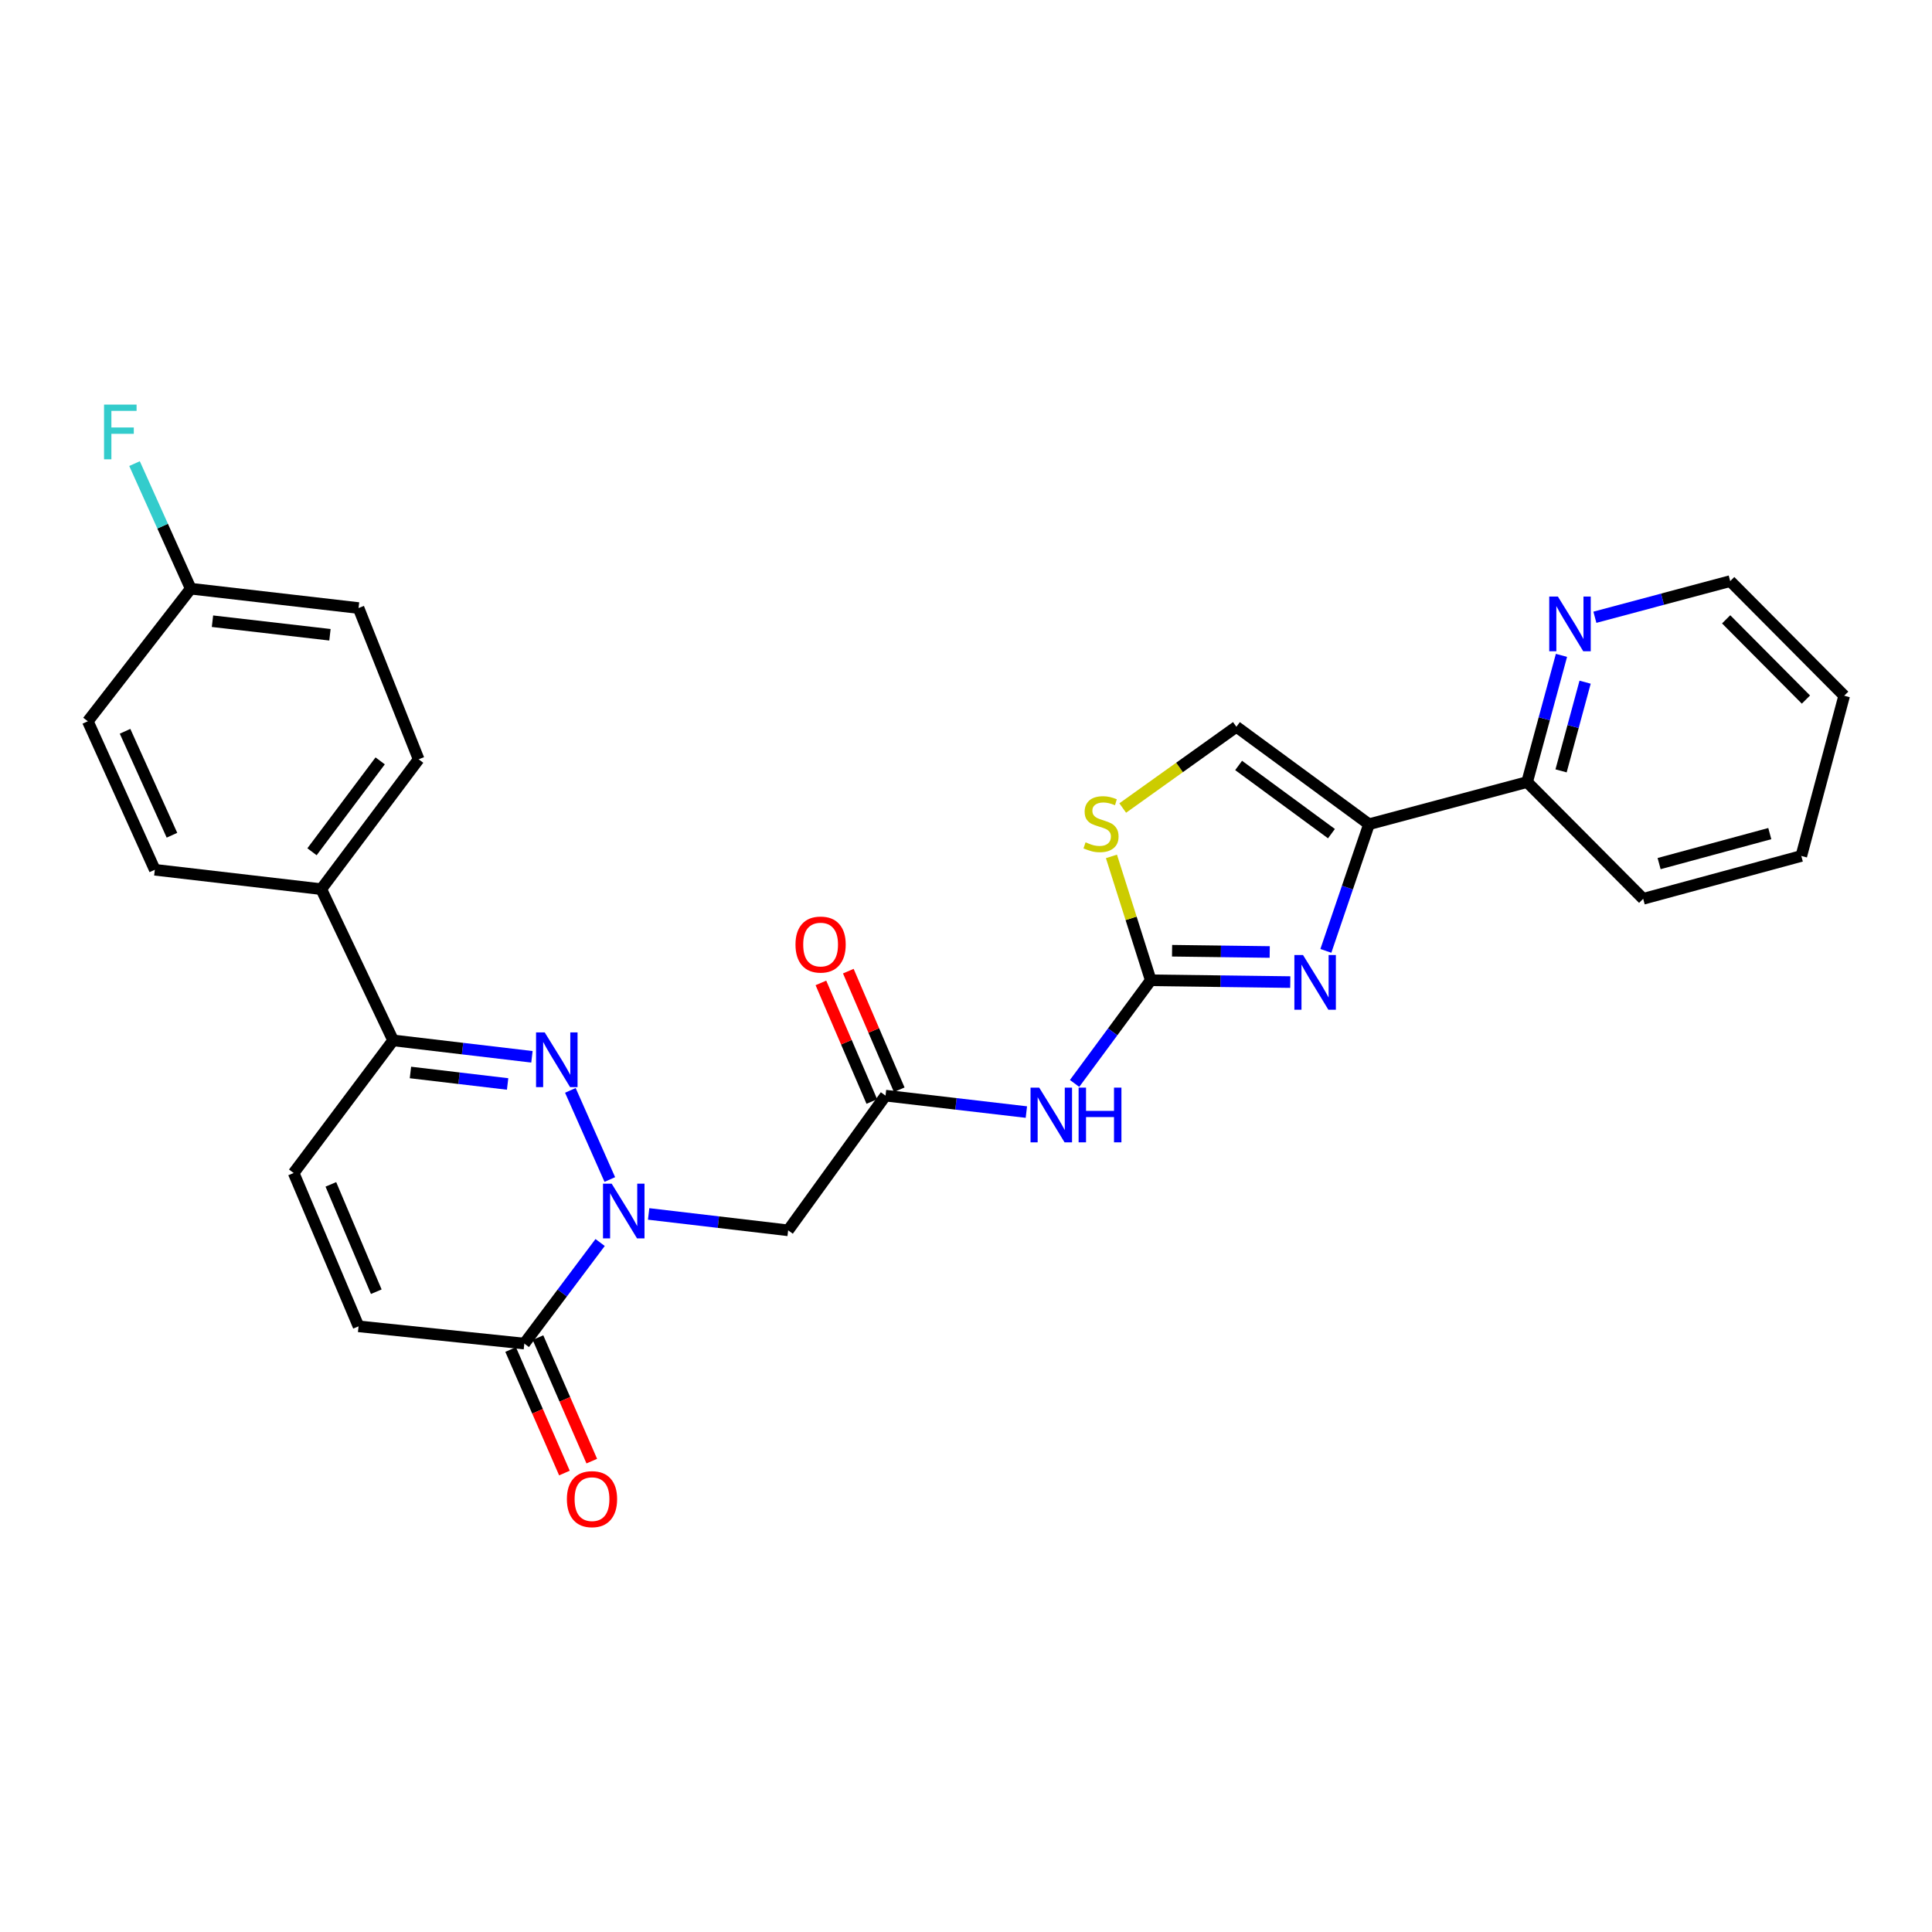 <?xml version='1.0' encoding='iso-8859-1'?>
<svg version='1.1' baseProfile='full'
              xmlns='http://www.w3.org/2000/svg'
                      xmlns:rdkit='http://www.rdkit.org/xml'
                      xmlns:xlink='http://www.w3.org/1999/xlink'
                  xml:space='preserve'
width='1000px' height='1000px' viewBox='0 0 1000 1000'>
<!-- END OF HEADER -->
<rect style='opacity:1.0;fill:#FFFFFF;stroke:none' width='1000' height='1000' x='0' y='0'> </rect>
<path class='bond-0' d='M 315.639,610.517 L 295.218,564.378' style='fill:none;fill-rule:evenodd;stroke:#0000FF;stroke-width:6px;stroke-linecap:butt;stroke-linejoin:miter;stroke-opacity:1' />
<path class='bond-4' d='M 310.623,643.122 L 291.002,669.279' style='fill:none;fill-rule:evenodd;stroke:#0000FF;stroke-width:6px;stroke-linecap:butt;stroke-linejoin:miter;stroke-opacity:1' />
<path class='bond-4' d='M 291.002,669.279 L 271.381,695.436' style='fill:none;fill-rule:evenodd;stroke:#000000;stroke-width:6px;stroke-linecap:butt;stroke-linejoin:miter;stroke-opacity:1' />
<path class='bond-6' d='M 335.735,628.331 L 371.837,632.575' style='fill:none;fill-rule:evenodd;stroke:#0000FF;stroke-width:6px;stroke-linecap:butt;stroke-linejoin:miter;stroke-opacity:1' />
<path class='bond-6' d='M 371.837,632.575 L 407.94,636.818' style='fill:none;fill-rule:evenodd;stroke:#000000;stroke-width:6px;stroke-linecap:butt;stroke-linejoin:miter;stroke-opacity:1' />
<path class='bond-7' d='M 275.328,547.001 L 239.405,542.753' style='fill:none;fill-rule:evenodd;stroke:#0000FF;stroke-width:6px;stroke-linecap:butt;stroke-linejoin:miter;stroke-opacity:1' />
<path class='bond-7' d='M 239.405,542.753 L 203.483,538.505' style='fill:none;fill-rule:evenodd;stroke:#000000;stroke-width:6px;stroke-linecap:butt;stroke-linejoin:miter;stroke-opacity:1' />
<path class='bond-7' d='M 262.738,561.059 L 237.592,558.086' style='fill:none;fill-rule:evenodd;stroke:#0000FF;stroke-width:6px;stroke-linecap:butt;stroke-linejoin:miter;stroke-opacity:1' />
<path class='bond-7' d='M 237.592,558.086 L 212.446,555.112' style='fill:none;fill-rule:evenodd;stroke:#000000;stroke-width:6px;stroke-linecap:butt;stroke-linejoin:miter;stroke-opacity:1' />
<path class='bond-1' d='M 667.839,508.327 L 631.734,507.861' style='fill:none;fill-rule:evenodd;stroke:#0000FF;stroke-width:6px;stroke-linecap:butt;stroke-linejoin:miter;stroke-opacity:1' />
<path class='bond-1' d='M 631.734,507.861 L 595.628,507.395' style='fill:none;fill-rule:evenodd;stroke:#000000;stroke-width:6px;stroke-linecap:butt;stroke-linejoin:miter;stroke-opacity:1' />
<path class='bond-1' d='M 657.207,492.75 L 631.933,492.423' style='fill:none;fill-rule:evenodd;stroke:#0000FF;stroke-width:6px;stroke-linecap:butt;stroke-linejoin:miter;stroke-opacity:1' />
<path class='bond-1' d='M 631.933,492.423 L 606.659,492.097' style='fill:none;fill-rule:evenodd;stroke:#000000;stroke-width:6px;stroke-linecap:butt;stroke-linejoin:miter;stroke-opacity:1' />
<path class='bond-3' d='M 686.265,492.171 L 697.428,459.393' style='fill:none;fill-rule:evenodd;stroke:#0000FF;stroke-width:6px;stroke-linecap:butt;stroke-linejoin:miter;stroke-opacity:1' />
<path class='bond-3' d='M 697.428,459.393 L 708.591,426.614' style='fill:none;fill-rule:evenodd;stroke:#000000;stroke-width:6px;stroke-linecap:butt;stroke-linejoin:miter;stroke-opacity:1' />
<path class='bond-2' d='M 595.628,507.395 L 575.916,534.09' style='fill:none;fill-rule:evenodd;stroke:#000000;stroke-width:6px;stroke-linecap:butt;stroke-linejoin:miter;stroke-opacity:1' />
<path class='bond-2' d='M 575.916,534.09 L 556.203,560.785' style='fill:none;fill-rule:evenodd;stroke:#0000FF;stroke-width:6px;stroke-linecap:butt;stroke-linejoin:miter;stroke-opacity:1' />
<path class='bond-9' d='M 595.628,507.395 L 585.456,475.333' style='fill:none;fill-rule:evenodd;stroke:#000000;stroke-width:6px;stroke-linecap:butt;stroke-linejoin:miter;stroke-opacity:1' />
<path class='bond-9' d='M 585.456,475.333 L 575.284,443.271' style='fill:none;fill-rule:evenodd;stroke:#CCCC00;stroke-width:6px;stroke-linecap:butt;stroke-linejoin:miter;stroke-opacity:1' />
<path class='bond-13' d='M 708.591,426.614 L 790.436,404.802' style='fill:none;fill-rule:evenodd;stroke:#000000;stroke-width:6px;stroke-linecap:butt;stroke-linejoin:miter;stroke-opacity:1' />
<path class='bond-30' d='M 708.591,426.614 L 639.956,376.188' style='fill:none;fill-rule:evenodd;stroke:#000000;stroke-width:6px;stroke-linecap:butt;stroke-linejoin:miter;stroke-opacity:1' />
<path class='bond-30' d='M 689.155,431.493 L 641.11,396.194' style='fill:none;fill-rule:evenodd;stroke:#000000;stroke-width:6px;stroke-linecap:butt;stroke-linejoin:miter;stroke-opacity:1' />
<path class='bond-11' d='M 271.381,695.436 L 185.582,686.507' style='fill:none;fill-rule:evenodd;stroke:#000000;stroke-width:6px;stroke-linecap:butt;stroke-linejoin:miter;stroke-opacity:1' />
<path class='bond-16' d='M 264.303,698.518 L 278.226,730.481' style='fill:none;fill-rule:evenodd;stroke:#000000;stroke-width:6px;stroke-linecap:butt;stroke-linejoin:miter;stroke-opacity:1' />
<path class='bond-16' d='M 278.226,730.481 L 292.148,762.443' style='fill:none;fill-rule:evenodd;stroke:#FF0000;stroke-width:6px;stroke-linecap:butt;stroke-linejoin:miter;stroke-opacity:1' />
<path class='bond-16' d='M 278.458,692.353 L 292.38,724.315' style='fill:none;fill-rule:evenodd;stroke:#000000;stroke-width:6px;stroke-linecap:butt;stroke-linejoin:miter;stroke-opacity:1' />
<path class='bond-16' d='M 292.38,724.315 L 306.303,756.277' style='fill:none;fill-rule:evenodd;stroke:#FF0000;stroke-width:6px;stroke-linecap:butt;stroke-linejoin:miter;stroke-opacity:1' />
<path class='bond-5' d='M 531.248,575.607 L 494.798,571.354' style='fill:none;fill-rule:evenodd;stroke:#0000FF;stroke-width:6px;stroke-linecap:butt;stroke-linejoin:miter;stroke-opacity:1' />
<path class='bond-5' d='M 494.798,571.354 L 458.349,567.102' style='fill:none;fill-rule:evenodd;stroke:#000000;stroke-width:6px;stroke-linecap:butt;stroke-linejoin:miter;stroke-opacity:1' />
<path class='bond-8' d='M 407.94,636.818 L 458.349,567.102' style='fill:none;fill-rule:evenodd;stroke:#000000;stroke-width:6px;stroke-linecap:butt;stroke-linejoin:miter;stroke-opacity:1' />
<path class='bond-14' d='M 203.483,538.505 L 166.283,460.22' style='fill:none;fill-rule:evenodd;stroke:#000000;stroke-width:6px;stroke-linecap:butt;stroke-linejoin:miter;stroke-opacity:1' />
<path class='bond-28' d='M 203.483,538.505 L 151.993,607.141' style='fill:none;fill-rule:evenodd;stroke:#000000;stroke-width:6px;stroke-linecap:butt;stroke-linejoin:miter;stroke-opacity:1' />
<path class='bond-17' d='M 465.442,564.057 L 452.264,533.359' style='fill:none;fill-rule:evenodd;stroke:#000000;stroke-width:6px;stroke-linecap:butt;stroke-linejoin:miter;stroke-opacity:1' />
<path class='bond-17' d='M 452.264,533.359 L 439.087,502.662' style='fill:none;fill-rule:evenodd;stroke:#FF0000;stroke-width:6px;stroke-linecap:butt;stroke-linejoin:miter;stroke-opacity:1' />
<path class='bond-17' d='M 451.255,570.147 L 438.077,539.449' style='fill:none;fill-rule:evenodd;stroke:#000000;stroke-width:6px;stroke-linecap:butt;stroke-linejoin:miter;stroke-opacity:1' />
<path class='bond-17' d='M 438.077,539.449 L 424.9,508.752' style='fill:none;fill-rule:evenodd;stroke:#FF0000;stroke-width:6px;stroke-linecap:butt;stroke-linejoin:miter;stroke-opacity:1' />
<path class='bond-10' d='M 581.121,418.235 L 610.538,397.212' style='fill:none;fill-rule:evenodd;stroke:#CCCC00;stroke-width:6px;stroke-linecap:butt;stroke-linejoin:miter;stroke-opacity:1' />
<path class='bond-10' d='M 610.538,397.212 L 639.956,376.188' style='fill:none;fill-rule:evenodd;stroke:#000000;stroke-width:6px;stroke-linecap:butt;stroke-linejoin:miter;stroke-opacity:1' />
<path class='bond-12' d='M 185.582,686.507 L 151.993,607.141' style='fill:none;fill-rule:evenodd;stroke:#000000;stroke-width:6px;stroke-linecap:butt;stroke-linejoin:miter;stroke-opacity:1' />
<path class='bond-12' d='M 194.762,668.584 L 171.25,613.028' style='fill:none;fill-rule:evenodd;stroke:#000000;stroke-width:6px;stroke-linecap:butt;stroke-linejoin:miter;stroke-opacity:1' />
<path class='bond-15' d='M 790.436,404.802 L 799.324,372.012' style='fill:none;fill-rule:evenodd;stroke:#000000;stroke-width:6px;stroke-linecap:butt;stroke-linejoin:miter;stroke-opacity:1' />
<path class='bond-15' d='M 799.324,372.012 L 808.212,339.221' style='fill:none;fill-rule:evenodd;stroke:#0000FF;stroke-width:6px;stroke-linecap:butt;stroke-linejoin:miter;stroke-opacity:1' />
<path class='bond-15' d='M 808.004,399.004 L 814.226,376.051' style='fill:none;fill-rule:evenodd;stroke:#000000;stroke-width:6px;stroke-linecap:butt;stroke-linejoin:miter;stroke-opacity:1' />
<path class='bond-15' d='M 814.226,376.051 L 820.447,353.097' style='fill:none;fill-rule:evenodd;stroke:#0000FF;stroke-width:6px;stroke-linecap:butt;stroke-linejoin:miter;stroke-opacity:1' />
<path class='bond-25' d='M 790.436,404.802 L 850.511,465.221' style='fill:none;fill-rule:evenodd;stroke:#000000;stroke-width:6px;stroke-linecap:butt;stroke-linejoin:miter;stroke-opacity:1' />
<path class='bond-18' d='M 166.283,460.22 L 216.692,393.009' style='fill:none;fill-rule:evenodd;stroke:#000000;stroke-width:6px;stroke-linecap:butt;stroke-linejoin:miter;stroke-opacity:1' />
<path class='bond-18' d='M 161.493,440.875 L 196.779,393.827' style='fill:none;fill-rule:evenodd;stroke:#000000;stroke-width:6px;stroke-linecap:butt;stroke-linejoin:miter;stroke-opacity:1' />
<path class='bond-19' d='M 166.283,460.22 L 80.133,450.193' style='fill:none;fill-rule:evenodd;stroke:#000000;stroke-width:6px;stroke-linecap:butt;stroke-linejoin:miter;stroke-opacity:1' />
<path class='bond-24' d='M 825.511,319.496 L 860.531,310.137' style='fill:none;fill-rule:evenodd;stroke:#0000FF;stroke-width:6px;stroke-linecap:butt;stroke-linejoin:miter;stroke-opacity:1' />
<path class='bond-24' d='M 860.531,310.137 L 895.551,300.777' style='fill:none;fill-rule:evenodd;stroke:#000000;stroke-width:6px;stroke-linecap:butt;stroke-linejoin:miter;stroke-opacity:1' />
<path class='bond-22' d='M 216.692,393.009 L 185.582,314.723' style='fill:none;fill-rule:evenodd;stroke:#000000;stroke-width:6px;stroke-linecap:butt;stroke-linejoin:miter;stroke-opacity:1' />
<path class='bond-21' d='M 80.133,450.193 L 45.455,373.332' style='fill:none;fill-rule:evenodd;stroke:#000000;stroke-width:6px;stroke-linecap:butt;stroke-linejoin:miter;stroke-opacity:1' />
<path class='bond-21' d='M 89.004,432.315 L 64.729,378.512' style='fill:none;fill-rule:evenodd;stroke:#000000;stroke-width:6px;stroke-linecap:butt;stroke-linejoin:miter;stroke-opacity:1' />
<path class='bond-20' d='M 98.72,304.697 L 45.455,373.332' style='fill:none;fill-rule:evenodd;stroke:#000000;stroke-width:6px;stroke-linecap:butt;stroke-linejoin:miter;stroke-opacity:1' />
<path class='bond-23' d='M 98.72,304.697 L 84.178,272.33' style='fill:none;fill-rule:evenodd;stroke:#000000;stroke-width:6px;stroke-linecap:butt;stroke-linejoin:miter;stroke-opacity:1' />
<path class='bond-23' d='M 84.178,272.33 L 69.635,239.964' style='fill:none;fill-rule:evenodd;stroke:#33CCCC;stroke-width:6px;stroke-linecap:butt;stroke-linejoin:miter;stroke-opacity:1' />
<path class='bond-29' d='M 98.72,304.697 L 185.582,314.723' style='fill:none;fill-rule:evenodd;stroke:#000000;stroke-width:6px;stroke-linecap:butt;stroke-linejoin:miter;stroke-opacity:1' />
<path class='bond-29' d='M 109.978,321.538 L 170.782,328.557' style='fill:none;fill-rule:evenodd;stroke:#000000;stroke-width:6px;stroke-linecap:butt;stroke-linejoin:miter;stroke-opacity:1' />
<path class='bond-31' d='M 895.551,300.777 L 954.545,360.115' style='fill:none;fill-rule:evenodd;stroke:#000000;stroke-width:6px;stroke-linecap:butt;stroke-linejoin:miter;stroke-opacity:1' />
<path class='bond-31' d='M 893.451,320.563 L 934.748,362.099' style='fill:none;fill-rule:evenodd;stroke:#000000;stroke-width:6px;stroke-linecap:butt;stroke-linejoin:miter;stroke-opacity:1' />
<path class='bond-27' d='M 850.511,465.221 L 932.356,443.048' style='fill:none;fill-rule:evenodd;stroke:#000000;stroke-width:6px;stroke-linecap:butt;stroke-linejoin:miter;stroke-opacity:1' />
<path class='bond-27' d='M 858.751,446.993 L 916.042,431.472' style='fill:none;fill-rule:evenodd;stroke:#000000;stroke-width:6px;stroke-linecap:butt;stroke-linejoin:miter;stroke-opacity:1' />
<path class='bond-26' d='M 954.545,360.115 L 932.356,443.048' style='fill:none;fill-rule:evenodd;stroke:#000000;stroke-width:6px;stroke-linecap:butt;stroke-linejoin:miter;stroke-opacity:1' />
<path  class='atom-0' d='M 316.593 612.657
L 325.873 627.657
Q 326.793 629.137, 328.273 631.817
Q 329.753 634.497, 329.833 634.657
L 329.833 612.657
L 333.593 612.657
L 333.593 640.977
L 329.713 640.977
L 319.753 624.577
Q 318.593 622.657, 317.353 620.457
Q 316.153 618.257, 315.793 617.577
L 315.793 640.977
L 312.113 640.977
L 312.113 612.657
L 316.593 612.657
' fill='#0000FF'/>
<path  class='atom-1' d='M 281.941 534.364
L 291.221 549.364
Q 292.141 550.844, 293.621 553.524
Q 295.101 556.204, 295.181 556.364
L 295.181 534.364
L 298.941 534.364
L 298.941 562.684
L 295.061 562.684
L 285.101 546.284
Q 283.941 544.364, 282.701 542.164
Q 281.501 539.964, 281.141 539.284
L 281.141 562.684
L 277.461 562.684
L 277.461 534.364
L 281.941 534.364
' fill='#0000FF'/>
<path  class='atom-2' d='M 674.447 494.333
L 683.727 509.333
Q 684.647 510.813, 686.127 513.493
Q 687.607 516.173, 687.687 516.333
L 687.687 494.333
L 691.447 494.333
L 691.447 522.653
L 687.567 522.653
L 677.607 506.253
Q 676.447 504.333, 675.207 502.133
Q 674.007 499.933, 673.647 499.253
L 673.647 522.653
L 669.967 522.653
L 669.967 494.333
L 674.447 494.333
' fill='#0000FF'/>
<path  class='atom-6' d='M 537.887 562.952
L 547.167 577.952
Q 548.087 579.432, 549.567 582.112
Q 551.047 584.792, 551.127 584.952
L 551.127 562.952
L 554.887 562.952
L 554.887 591.272
L 551.007 591.272
L 541.047 574.872
Q 539.887 572.952, 538.647 570.752
Q 537.447 568.552, 537.087 567.872
L 537.087 591.272
L 533.407 591.272
L 533.407 562.952
L 537.887 562.952
' fill='#0000FF'/>
<path  class='atom-6' d='M 558.287 562.952
L 562.127 562.952
L 562.127 574.992
L 576.607 574.992
L 576.607 562.952
L 580.447 562.952
L 580.447 591.272
L 576.607 591.272
L 576.607 578.192
L 562.127 578.192
L 562.127 591.272
L 558.287 591.272
L 558.287 562.952
' fill='#0000FF'/>
<path  class='atom-10' d='M 561.888 435.983
Q 562.208 436.103, 563.528 436.663
Q 564.848 437.223, 566.288 437.583
Q 567.768 437.903, 569.208 437.903
Q 571.888 437.903, 573.448 436.623
Q 575.008 435.303, 575.008 433.023
Q 575.008 431.463, 574.208 430.503
Q 573.448 429.543, 572.248 429.023
Q 571.048 428.503, 569.048 427.903
Q 566.528 427.143, 565.008 426.423
Q 563.528 425.703, 562.448 424.183
Q 561.408 422.663, 561.408 420.103
Q 561.408 416.543, 563.808 414.343
Q 566.248 412.143, 571.048 412.143
Q 574.328 412.143, 578.048 413.703
L 577.128 416.783
Q 573.728 415.383, 571.168 415.383
Q 568.408 415.383, 566.888 416.543
Q 565.368 417.663, 565.408 419.623
Q 565.408 421.143, 566.168 422.063
Q 566.968 422.983, 568.088 423.503
Q 569.248 424.023, 571.168 424.623
Q 573.728 425.423, 575.248 426.223
Q 576.768 427.023, 577.848 428.663
Q 578.968 430.263, 578.968 433.023
Q 578.968 436.943, 576.328 439.063
Q 573.728 441.143, 569.368 441.143
Q 566.848 441.143, 564.928 440.583
Q 563.048 440.063, 560.808 439.143
L 561.888 435.983
' fill='#CCCC00'/>
<path  class='atom-16' d='M 806.365 308.781
L 815.645 323.781
Q 816.565 325.261, 818.045 327.941
Q 819.525 330.621, 819.605 330.781
L 819.605 308.781
L 823.365 308.781
L 823.365 337.101
L 819.485 337.101
L 809.525 320.701
Q 808.365 318.781, 807.125 316.581
Q 805.925 314.381, 805.565 313.701
L 805.565 337.101
L 801.885 337.101
L 801.885 308.781
L 806.365 308.781
' fill='#0000FF'/>
<path  class='atom-17' d='M 293.419 775.953
Q 293.419 769.153, 296.779 765.353
Q 300.139 761.553, 306.419 761.553
Q 312.699 761.553, 316.059 765.353
Q 319.419 769.153, 319.419 775.953
Q 319.419 782.833, 316.019 786.753
Q 312.619 790.633, 306.419 790.633
Q 300.179 790.633, 296.779 786.753
Q 293.419 782.873, 293.419 775.953
M 306.419 787.433
Q 310.739 787.433, 313.059 784.553
Q 315.419 781.633, 315.419 775.953
Q 315.419 770.393, 313.059 767.593
Q 310.739 764.753, 306.419 764.753
Q 302.099 764.753, 299.739 767.553
Q 297.419 770.353, 297.419 775.953
Q 297.419 781.673, 299.739 784.553
Q 302.099 787.433, 306.419 787.433
' fill='#FF0000'/>
<path  class='atom-18' d='M 411.743 488.897
Q 411.743 482.097, 415.103 478.297
Q 418.463 474.497, 424.743 474.497
Q 431.023 474.497, 434.383 478.297
Q 437.743 482.097, 437.743 488.897
Q 437.743 495.777, 434.343 499.697
Q 430.943 503.577, 424.743 503.577
Q 418.503 503.577, 415.103 499.697
Q 411.743 495.817, 411.743 488.897
M 424.743 500.377
Q 429.063 500.377, 431.383 497.497
Q 433.743 494.577, 433.743 488.897
Q 433.743 483.337, 431.383 480.537
Q 429.063 477.697, 424.743 477.697
Q 420.423 477.697, 418.063 480.497
Q 415.743 483.297, 415.743 488.897
Q 415.743 494.617, 418.063 497.497
Q 420.423 500.377, 424.743 500.377
' fill='#FF0000'/>
<path  class='atom-24' d='M 53.855 209.421
L 70.695 209.421
L 70.695 212.661
L 57.655 212.661
L 57.655 221.261
L 69.255 221.261
L 69.255 224.541
L 57.655 224.541
L 57.655 237.741
L 53.855 237.741
L 53.855 209.421
' fill='#33CCCC'/>
</svg>
